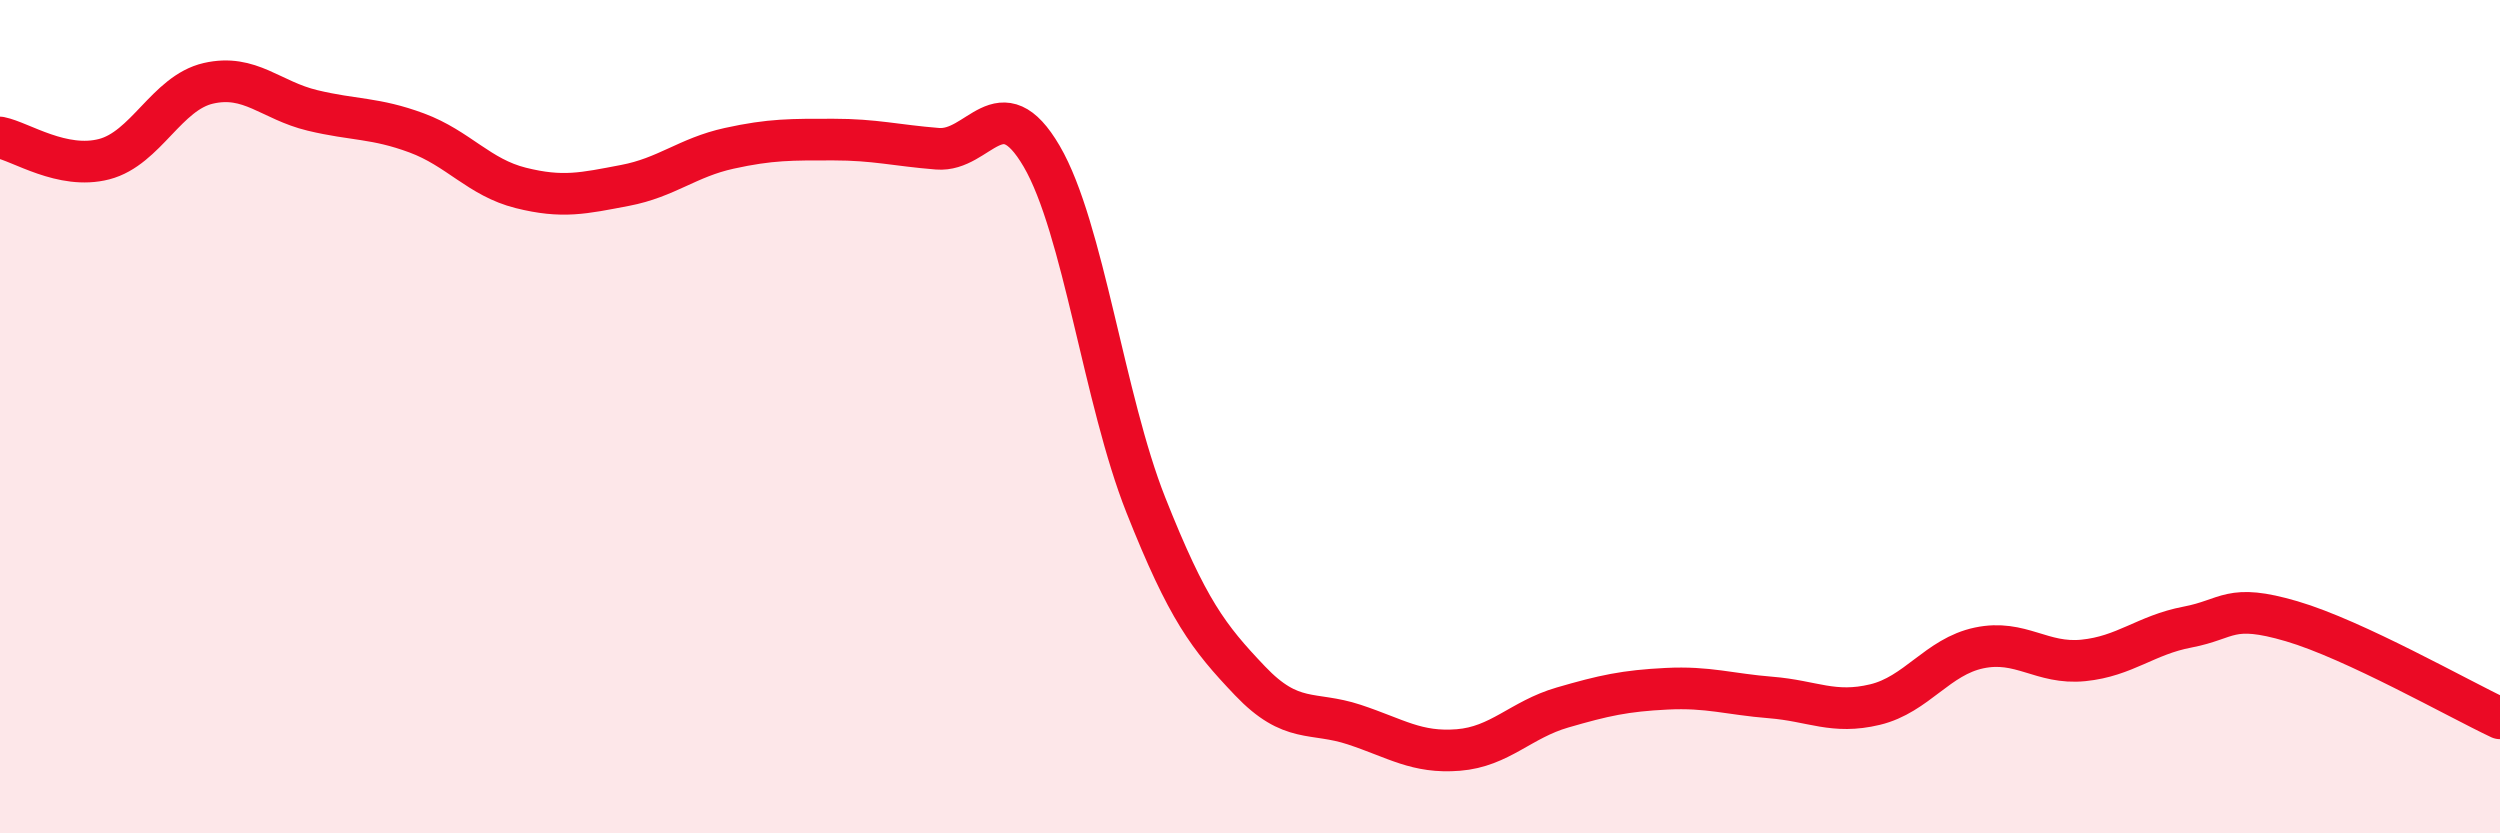 
    <svg width="60" height="20" viewBox="0 0 60 20" xmlns="http://www.w3.org/2000/svg">
      <path
        d="M 0,3.3 C 0.5,3.4 1.5,4.08 2.5,3.82 C 3.5,3.56 4,2.23 5,2 C 6,1.77 6.5,2.41 7.5,2.65 C 8.5,2.89 9,2.82 10,3.19 C 11,3.56 11.5,4.26 12.5,4.51 C 13.5,4.76 14,4.64 15,4.45 C 16,4.26 16.5,3.78 17.5,3.56 C 18.5,3.34 19,3.35 20,3.35 C 21,3.35 21.5,3.49 22.5,3.57 C 23.5,3.65 24,2.04 25,3.75 C 26,5.46 26.5,9.6 27.5,12.12 C 28.5,14.64 29,15.29 30,16.34 C 31,17.39 31.5,17.06 32.5,17.39 C 33.5,17.72 34,18.08 35,18 C 36,17.92 36.5,17.27 37.5,16.98 C 38.5,16.69 39,16.58 40,16.53 C 41,16.48 41.5,16.66 42.5,16.74 C 43.5,16.82 44,17.15 45,16.91 C 46,16.67 46.5,15.76 47.5,15.55 C 48.5,15.34 49,15.95 50,15.85 C 51,15.75 51.5,15.24 52.5,15.05 C 53.5,14.86 53.5,14.47 55,14.91 C 56.5,15.35 59,16.77 60,17.24L60 20L0 20Z"
        fill="#EB0A25"
        opacity="0.1"
        stroke-linecap="round"
        stroke-linejoin="round"
      />
      <path
        d="M 0,3.3 C 0.5,3.4 1.5,4.08 2.5,3.82 C 3.5,3.56 4,2.23 5,2 C 6,1.77 6.5,2.41 7.5,2.65 C 8.5,2.89 9,2.82 10,3.19 C 11,3.56 11.5,4.26 12.5,4.51 C 13.5,4.76 14,4.64 15,4.45 C 16,4.26 16.5,3.78 17.5,3.56 C 18.5,3.34 19,3.35 20,3.35 C 21,3.35 21.5,3.49 22.5,3.57 C 23.5,3.65 24,2.04 25,3.75 C 26,5.46 26.5,9.6 27.5,12.12 C 28.5,14.64 29,15.29 30,16.34 C 31,17.39 31.5,17.06 32.5,17.39 C 33.5,17.72 34,18.08 35,18 C 36,17.92 36.5,17.27 37.5,16.98 C 38.5,16.69 39,16.58 40,16.53 C 41,16.48 41.5,16.66 42.5,16.74 C 43.5,16.82 44,17.15 45,16.91 C 46,16.67 46.5,15.76 47.5,15.55 C 48.5,15.34 49,15.95 50,15.85 C 51,15.75 51.5,15.24 52.5,15.05 C 53.5,14.86 53.5,14.47 55,14.91 C 56.5,15.35 59,16.77 60,17.24"
        stroke="#EB0A25"
        stroke-width="1"
        fill="none"
        stroke-linecap="round"
        stroke-linejoin="round"
      />
    </svg>
  